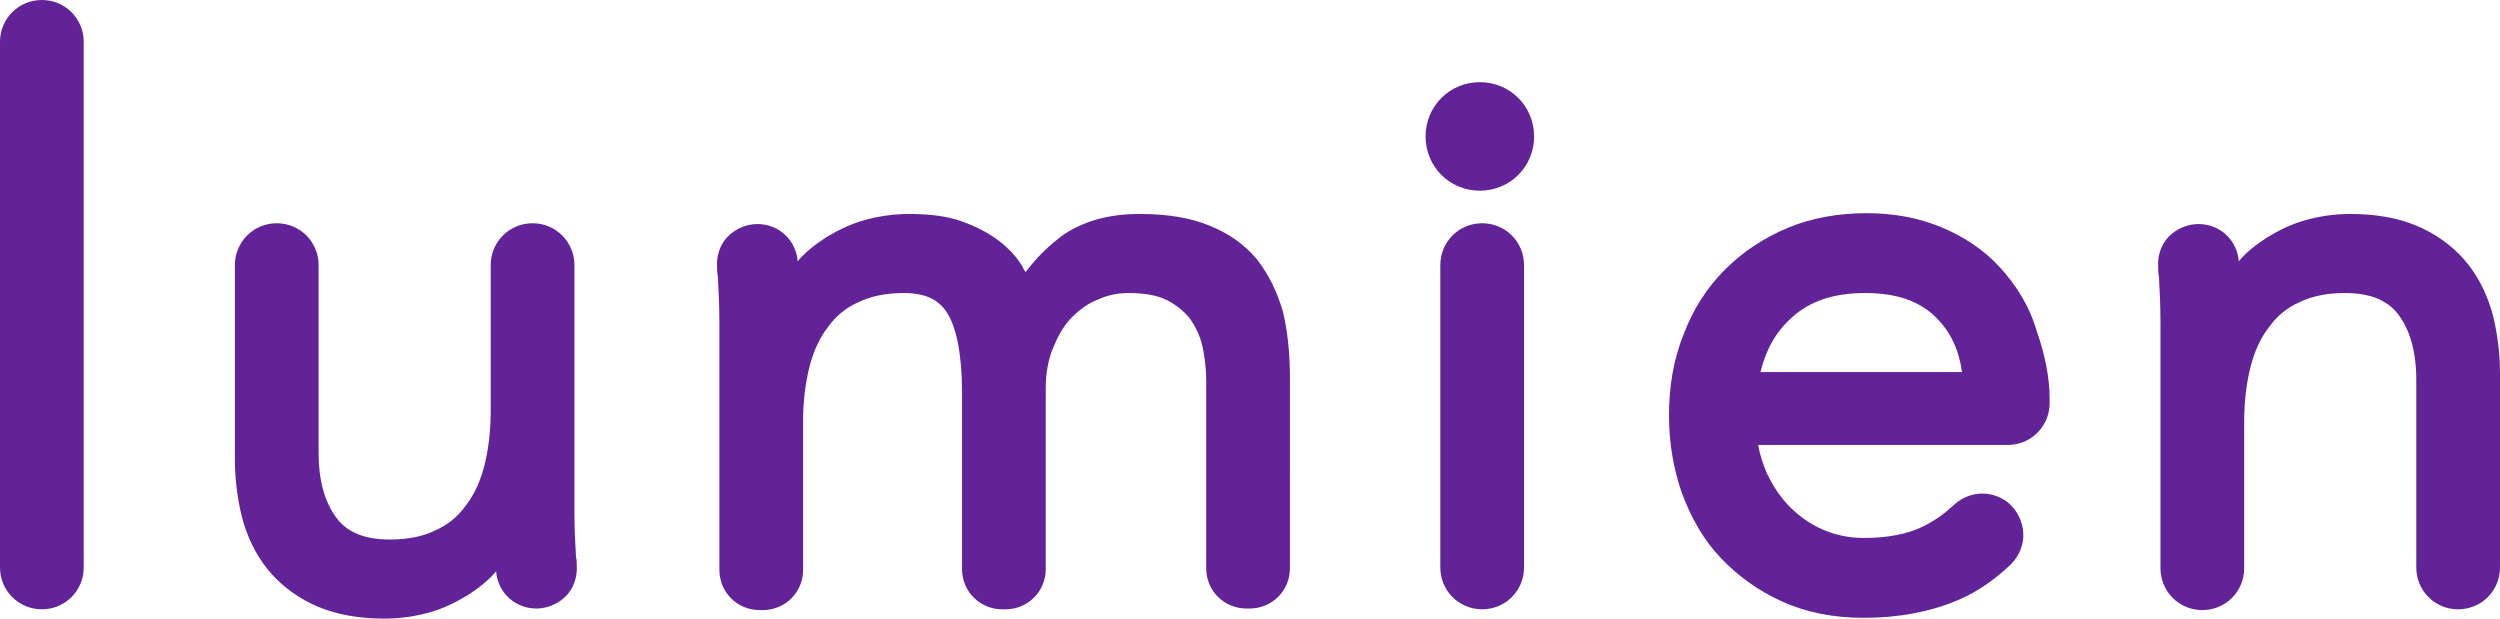<?xml version="1.0" encoding="utf-8"?>
<!-- Generator: Adobe Illustrator 24.1.2, SVG Export Plug-In . SVG Version: 6.00 Build 0)  -->
<svg version="1.1" id="Layer_1" xmlns="http://www.w3.org/2000/svg" xmlns:xlink="http://www.w3.org/1999/xlink" x="0px" y="0px"
	 viewBox="0 0 322.5 79.8" style="enable-background:new 0 0 322.5 79.8;" xml:space="preserve">
<style type="text/css">
	.st0{fill:#622398;}
</style>
<g>
	<g>
		<path class="st0" d="M5.4,0C2.4,0,0,2.4,0,5.4v67.8c0,3,2.4,5.4,5.4,5.4s5.4-2.4,5.4-5.4V5.4C10.8,2.4,8.4,0,5.4,0z"/>
		<path class="st0" d="M74.1,66V34.2c0-3-2.4-5.4-5.4-5.4c-3,0-5.4,2.4-5.4,5.4v18.9c0,2.5-0.3,4.9-0.8,6.9c-0.5,2-1.3,3.8-2.4,5.2
			c-1,1.4-2.3,2.5-3.9,3.2c-1.6,0.8-3.6,1.2-5.9,1.2c-3.2,0-5.5-0.9-6.9-2.8c-1.5-2-2.3-4.8-2.3-8.4V34.2c0-3-2.4-5.4-5.4-5.4
			c-3,0-5.4,2.4-5.4,5.4v25c0,2.9,0.4,5.7,1.1,8.2c0.8,2.6,2,4.8,3.6,6.6c1.6,1.8,3.7,3.3,6.1,4.3c2.4,1,5.3,1.5,8.5,1.5
			c2.1,0,4-0.3,5.8-0.8c1.8-0.5,3.4-1.3,4.9-2.2c1.4-0.9,2.7-1.9,3.7-3.1c0.2,2.7,2.4,4.8,5.2,4.8c1.4,0,2.8-0.6,3.8-1.6
			c1-1,1.5-2.5,1.4-3.9c0-0.4,0-0.8-0.1-1.2C74.2,70.1,74.1,68.1,74.1,66z"/>
		<path class="st0" d="M162.1,33.4c-1.6-1.9-3.6-3.3-6.1-4.3c-2.4-1-5.4-1.5-9-1.5c-3.9,0-7.1,0.9-9.7,2.6c-1.8,1.3-3.5,2.9-5,4.9
			c-0.1-0.2-0.3-0.4-0.4-0.7c-0.7-1.2-1.7-2.3-3-3.3c-1.3-1-2.8-1.8-4.7-2.5c-1.9-0.7-4.2-1-6.9-1c-2.1,0-4,0.3-5.8,0.8
			c-1.8,0.5-3.4,1.3-4.9,2.2c-1.4,0.9-2.7,1.9-3.7,3.1c-0.2-2.7-2.4-4.8-5.2-4.8c-1.4,0-2.8,0.6-3.8,1.6c-1,1-1.5,2.5-1.4,3.9
			c0,0.4,0,0.8,0.1,1.2c0.1,1.8,0.2,3.8,0.2,5.9v32c0,2.9,2.3,5.2,5.2,5.2h0.4c2.9,0,5.2-2.3,5.2-5.2V54.3c0-2.5,0.3-4.9,0.8-6.9
			c0.5-2,1.3-3.8,2.4-5.2c1-1.4,2.3-2.5,3.9-3.2c1.6-0.8,3.6-1.2,5.9-1.2c2.7,0,4.5,0.8,5.6,2.6c1.2,1.9,1.9,5.4,1.9,10.2v22.8
			c0,2.9,2.3,5.2,5.2,5.2h0.4c2.9,0,5.2-2.3,5.2-5.2V50.1c0-1.9,0.3-3.6,0.9-5.1c0.6-1.5,1.3-2.8,2.3-3.9c1-1,2.1-1.9,3.4-2.4
			c1.3-0.6,2.6-0.9,4.1-0.9c2,0,3.7,0.3,4.9,0.9c1.2,0.6,2.2,1.4,3,2.4c0.7,1,1.3,2.2,1.6,3.5c0.3,1.4,0.5,2.9,0.5,4.4v24.3
			c0,2.9,2.3,5.2,5.2,5.2h0.4c2.9,0,5.2-2.3,5.2-5.2V48.7c0-3.1-0.3-6-0.9-8.5C164.7,37.5,163.6,35.3,162.1,33.4z"/>
		<path class="st0" d="M258,34.5c-2.1-2.3-4.7-4-7.6-5.2c-2.9-1.2-6.1-1.8-9.6-1.8c-3.6,0-7.1,0.6-10.2,1.9
			c-3.1,1.3-5.8,3.1-8.1,5.4c-2.3,2.3-4.1,5.1-5.3,8.3c-1.3,3.2-1.9,6.7-1.9,10.5c0,3.6,0.6,7,1.7,10.1c1.2,3.2,2.8,6,5,8.3
			c2.2,2.3,4.8,4.2,7.9,5.6c3.1,1.4,6.6,2.1,10.5,2.1c4.6,0,8.7-0.8,12.2-2.3c2.4-1,4.7-2.6,6.8-4.6c1.1-1.1,1.7-2.6,1.6-4.1
			c-0.1-1.5-0.8-2.9-2-3.9h0c-2.1-1.6-4.9-1.5-6.9,0.3c-1.2,1.1-2.4,2-3.8,2.7c-2.1,1.1-4.8,1.6-7.9,1.6c-1.9,0-3.7-0.4-5.3-1.1
			c-1.6-0.7-3-1.7-4.2-2.9c-1.2-1.2-2.2-2.7-3-4.4c-0.5-1.2-0.9-2.4-1.1-3.6h32.2c3,0,5.4-2.4,5.4-5.4v-0.6c0-2.7-0.6-5.7-1.7-8.8
			C261.8,39.5,260.1,36.8,258,34.5z M253.1,48h-26c0.7-2.9,2-5.2,4-7c2.4-2.2,5.5-3.2,9.5-3.2c4,0,7,1,9.2,3.2
			C251.6,42.8,252.7,45.1,253.1,48z"/>
		<path class="st0" d="M321.4,40c-0.8-2.6-2-4.8-3.6-6.6c-1.6-1.8-3.7-3.3-6.1-4.3c-2.4-1-5.3-1.5-8.5-1.5c-2.1,0-4,0.3-5.8,0.8
			c-1.8,0.5-3.4,1.3-4.9,2.2c-1.4,0.9-2.7,1.9-3.7,3.1c-0.2-2.7-2.4-4.8-5.2-4.8c-1.4,0-2.8,0.6-3.8,1.6c-1,1-1.5,2.5-1.4,3.9
			c0,0.4,0,0.8,0.1,1.2c0.1,1.8,0.2,3.8,0.2,5.9v31.8c0,3,2.4,5.4,5.4,5.4s5.4-2.4,5.4-5.4V54.3c0-2.5,0.3-4.9,0.8-6.9
			c0.5-2,1.3-3.8,2.4-5.2c1-1.4,2.3-2.5,3.9-3.2c1.6-0.8,3.6-1.2,5.9-1.2c3.2,0,5.5,0.9,6.9,2.8c1.5,2,2.3,4.8,2.3,8.4v24.2
			c0,3,2.4,5.4,5.4,5.4s5.4-2.4,5.4-5.4v-25C322.5,45.3,322.1,42.5,321.4,40z"/>
		<path class="st0" d="M191.2,28.8c-3,0-5.4,2.4-5.4,5.4v39c0,3,2.4,5.4,5.4,5.4s5.4-2.4,5.4-5.4v-39
			C196.6,31.2,194.2,28.8,191.2,28.8z"/>
		<path class="st0" d="M190.9,10.6c-3.9,0-7,3.1-7,7c0,3.9,3.1,7,7,7c3.9,0,7-3.1,7-7S194.8,10.6,190.9,10.6z"/>
	</g>
</g>
</svg>
